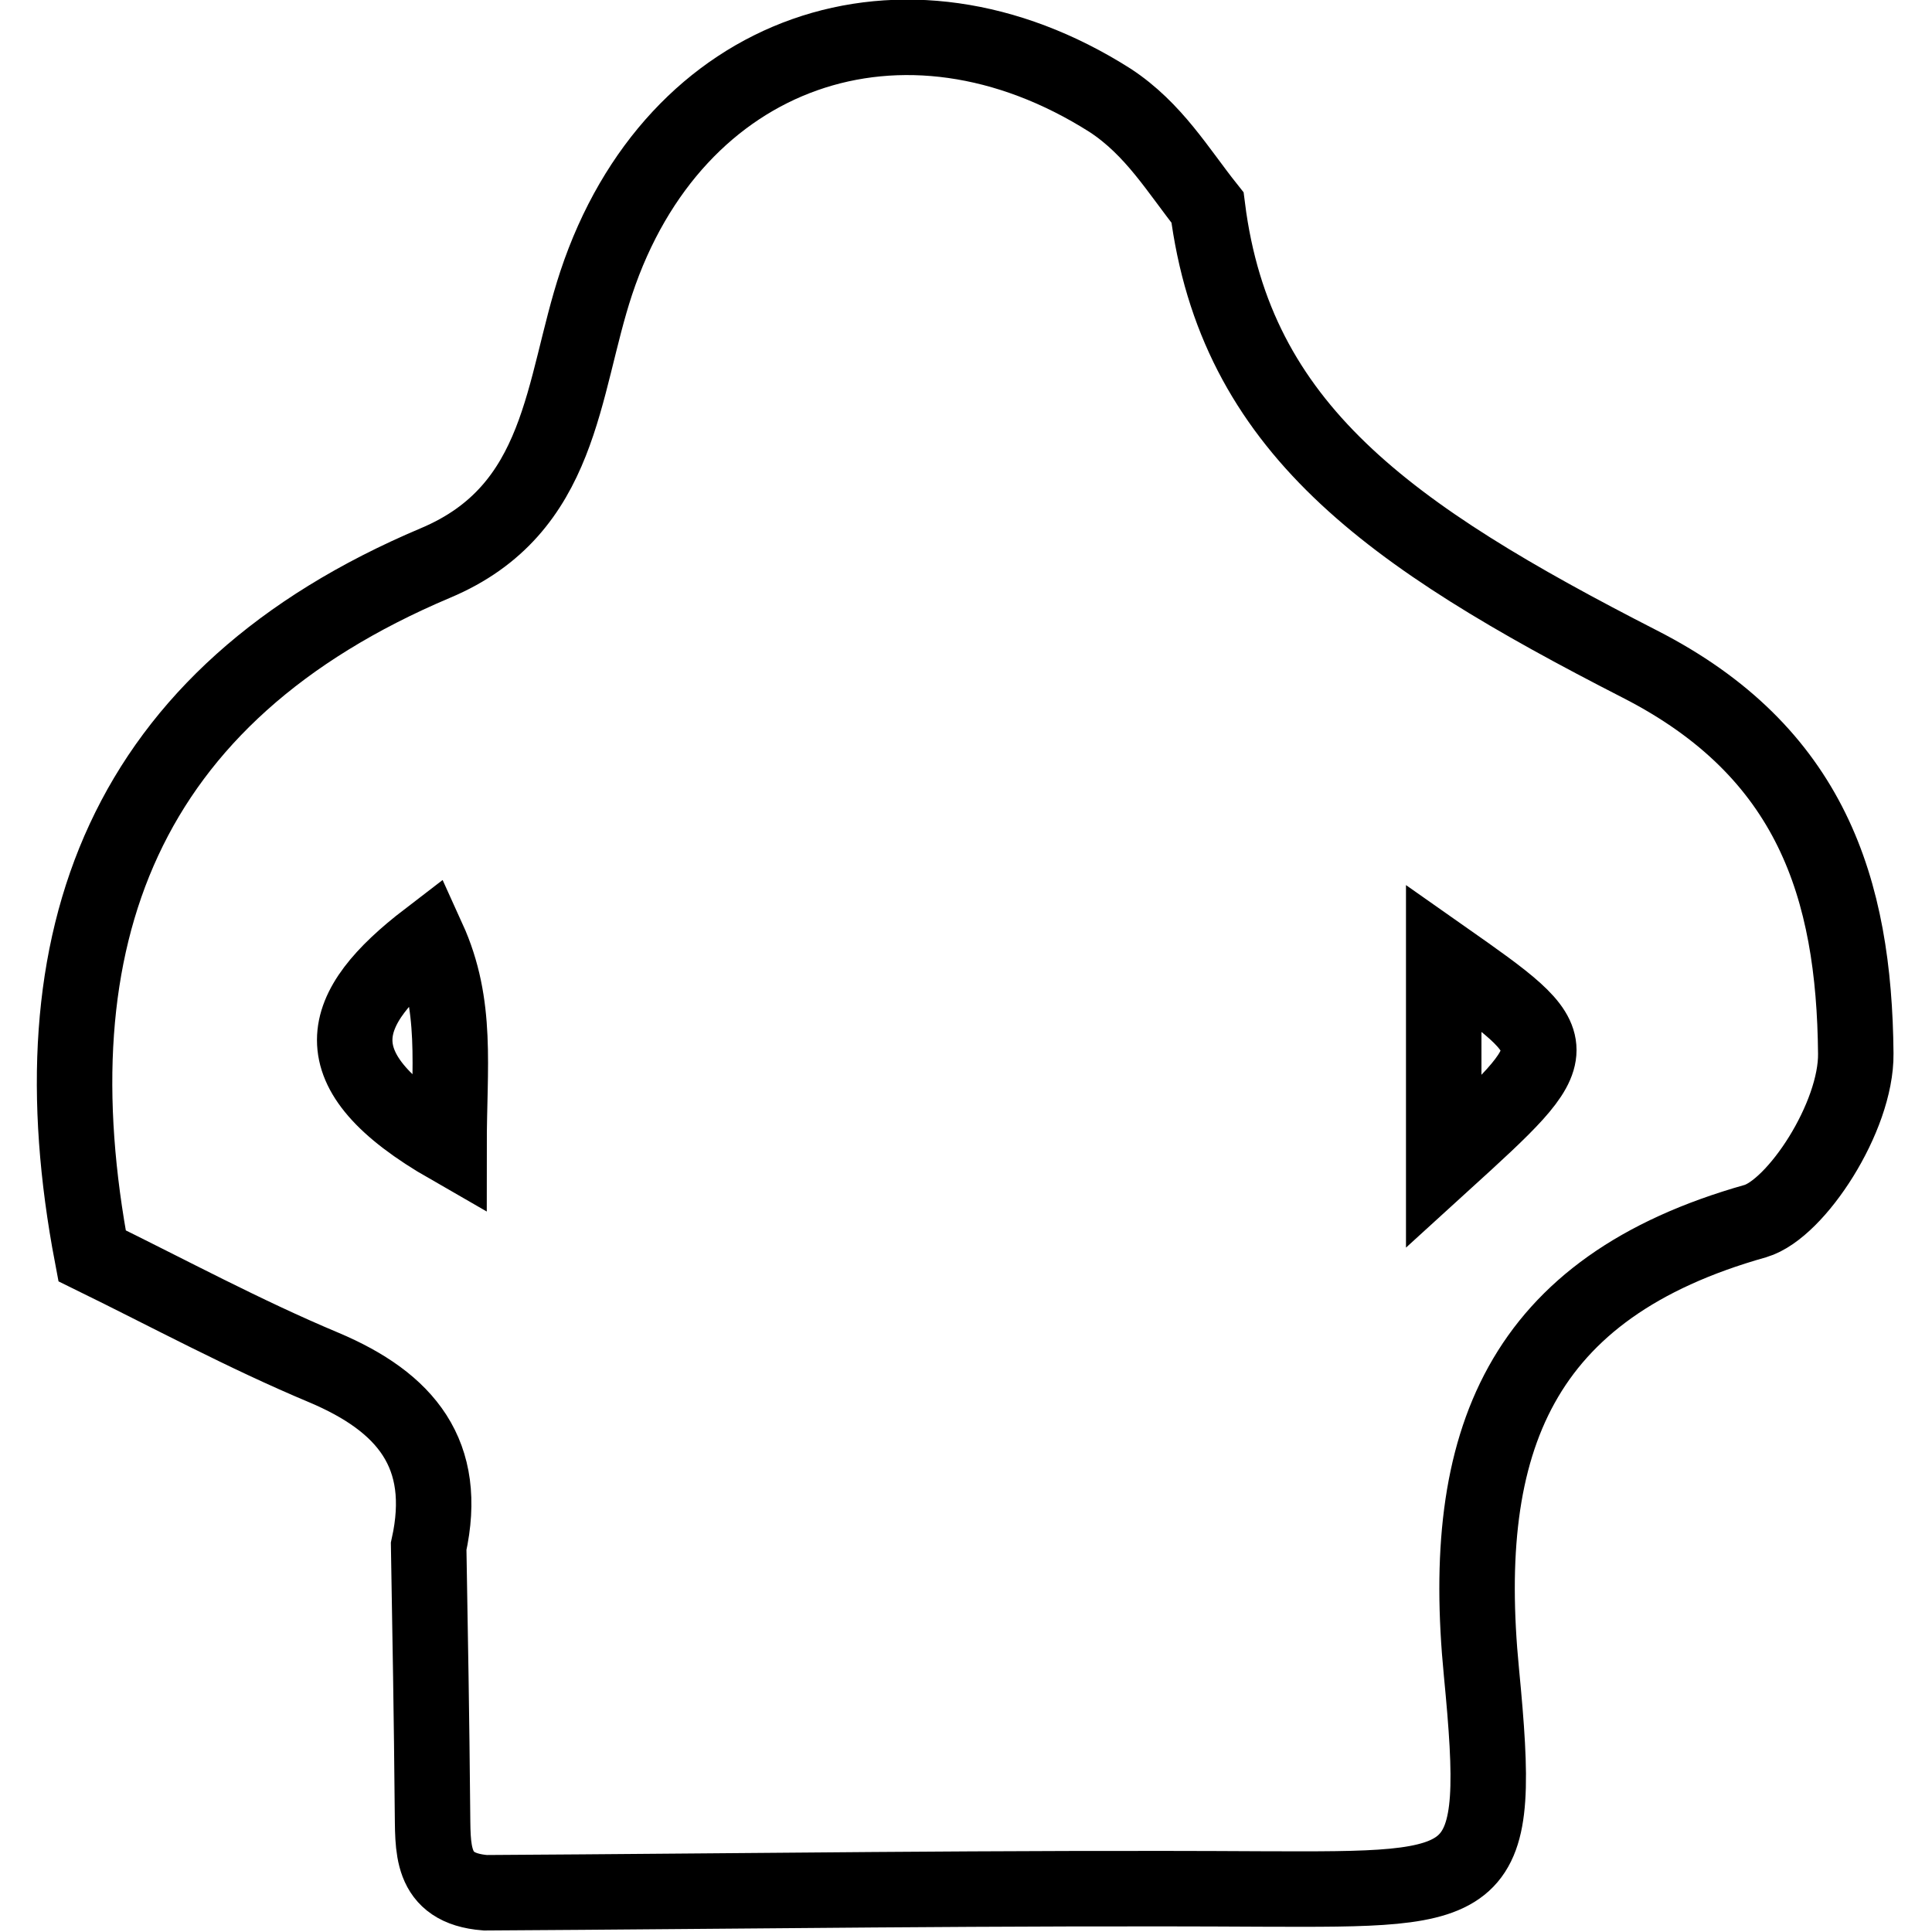 <?xml version="1.0" encoding="utf-8"?>
<!-- Svg Vector Icons : http://www.onlinewebfonts.com/icon -->
<!DOCTYPE svg PUBLIC "-//W3C//DTD SVG 1.1//EN" "http://www.w3.org/Graphics/SVG/1.1/DTD/svg11.dtd">
<svg version="1.1" xmlns="http://www.w3.org/2000/svg" xmlns:xlink="http://www.w3.org/1999/xlink" x="0px" y="0px" viewBox="0 0 256 256" enable-background="new 0 0 256 256" xml:space="preserve">
<g><g><path stroke-width="10" fill-opacity="0" stroke="#000000"  d="M160,27.5c3.7,29.2,23.9,43.4,57.3,60.5c22.7,11.6,28.4,29.7,28.6,51.6c0.1,8.4-7.9,20.6-13.3,22.2c-31.2,8.8-39.3,29.1-36.3,59.8c2.8,29,0.6,28.8-29.1,28.7c-34.3-0.2-68.6,0.3-102.9,0.5c-7.5-0.6-6.9-6-7-11.3c-0.1-11.5-0.3-23.1-0.5-34.6c2.7-12.2-3-19.1-13.9-23.7c-10.5-4.4-20.5-9.8-30.7-14.8c-8-42.1,4.1-74.3,45.5-91.8c16.9-7.1,16.7-23.2,21.3-37.1c10.3-31,40.7-41.6,68.1-24.2C152.9,17.1,156.1,22.6,160,27.5z M59.5,151.9c0-10.6,1.2-18.7-2.8-27.5C44.7,133.6,41.9,141.8,59.5,151.9z M191.3,126.9c0,9.6,0,17.8,0,27.1C208.1,138.7,208.1,138.7,191.3,126.9z"/></g></g>
</svg>
